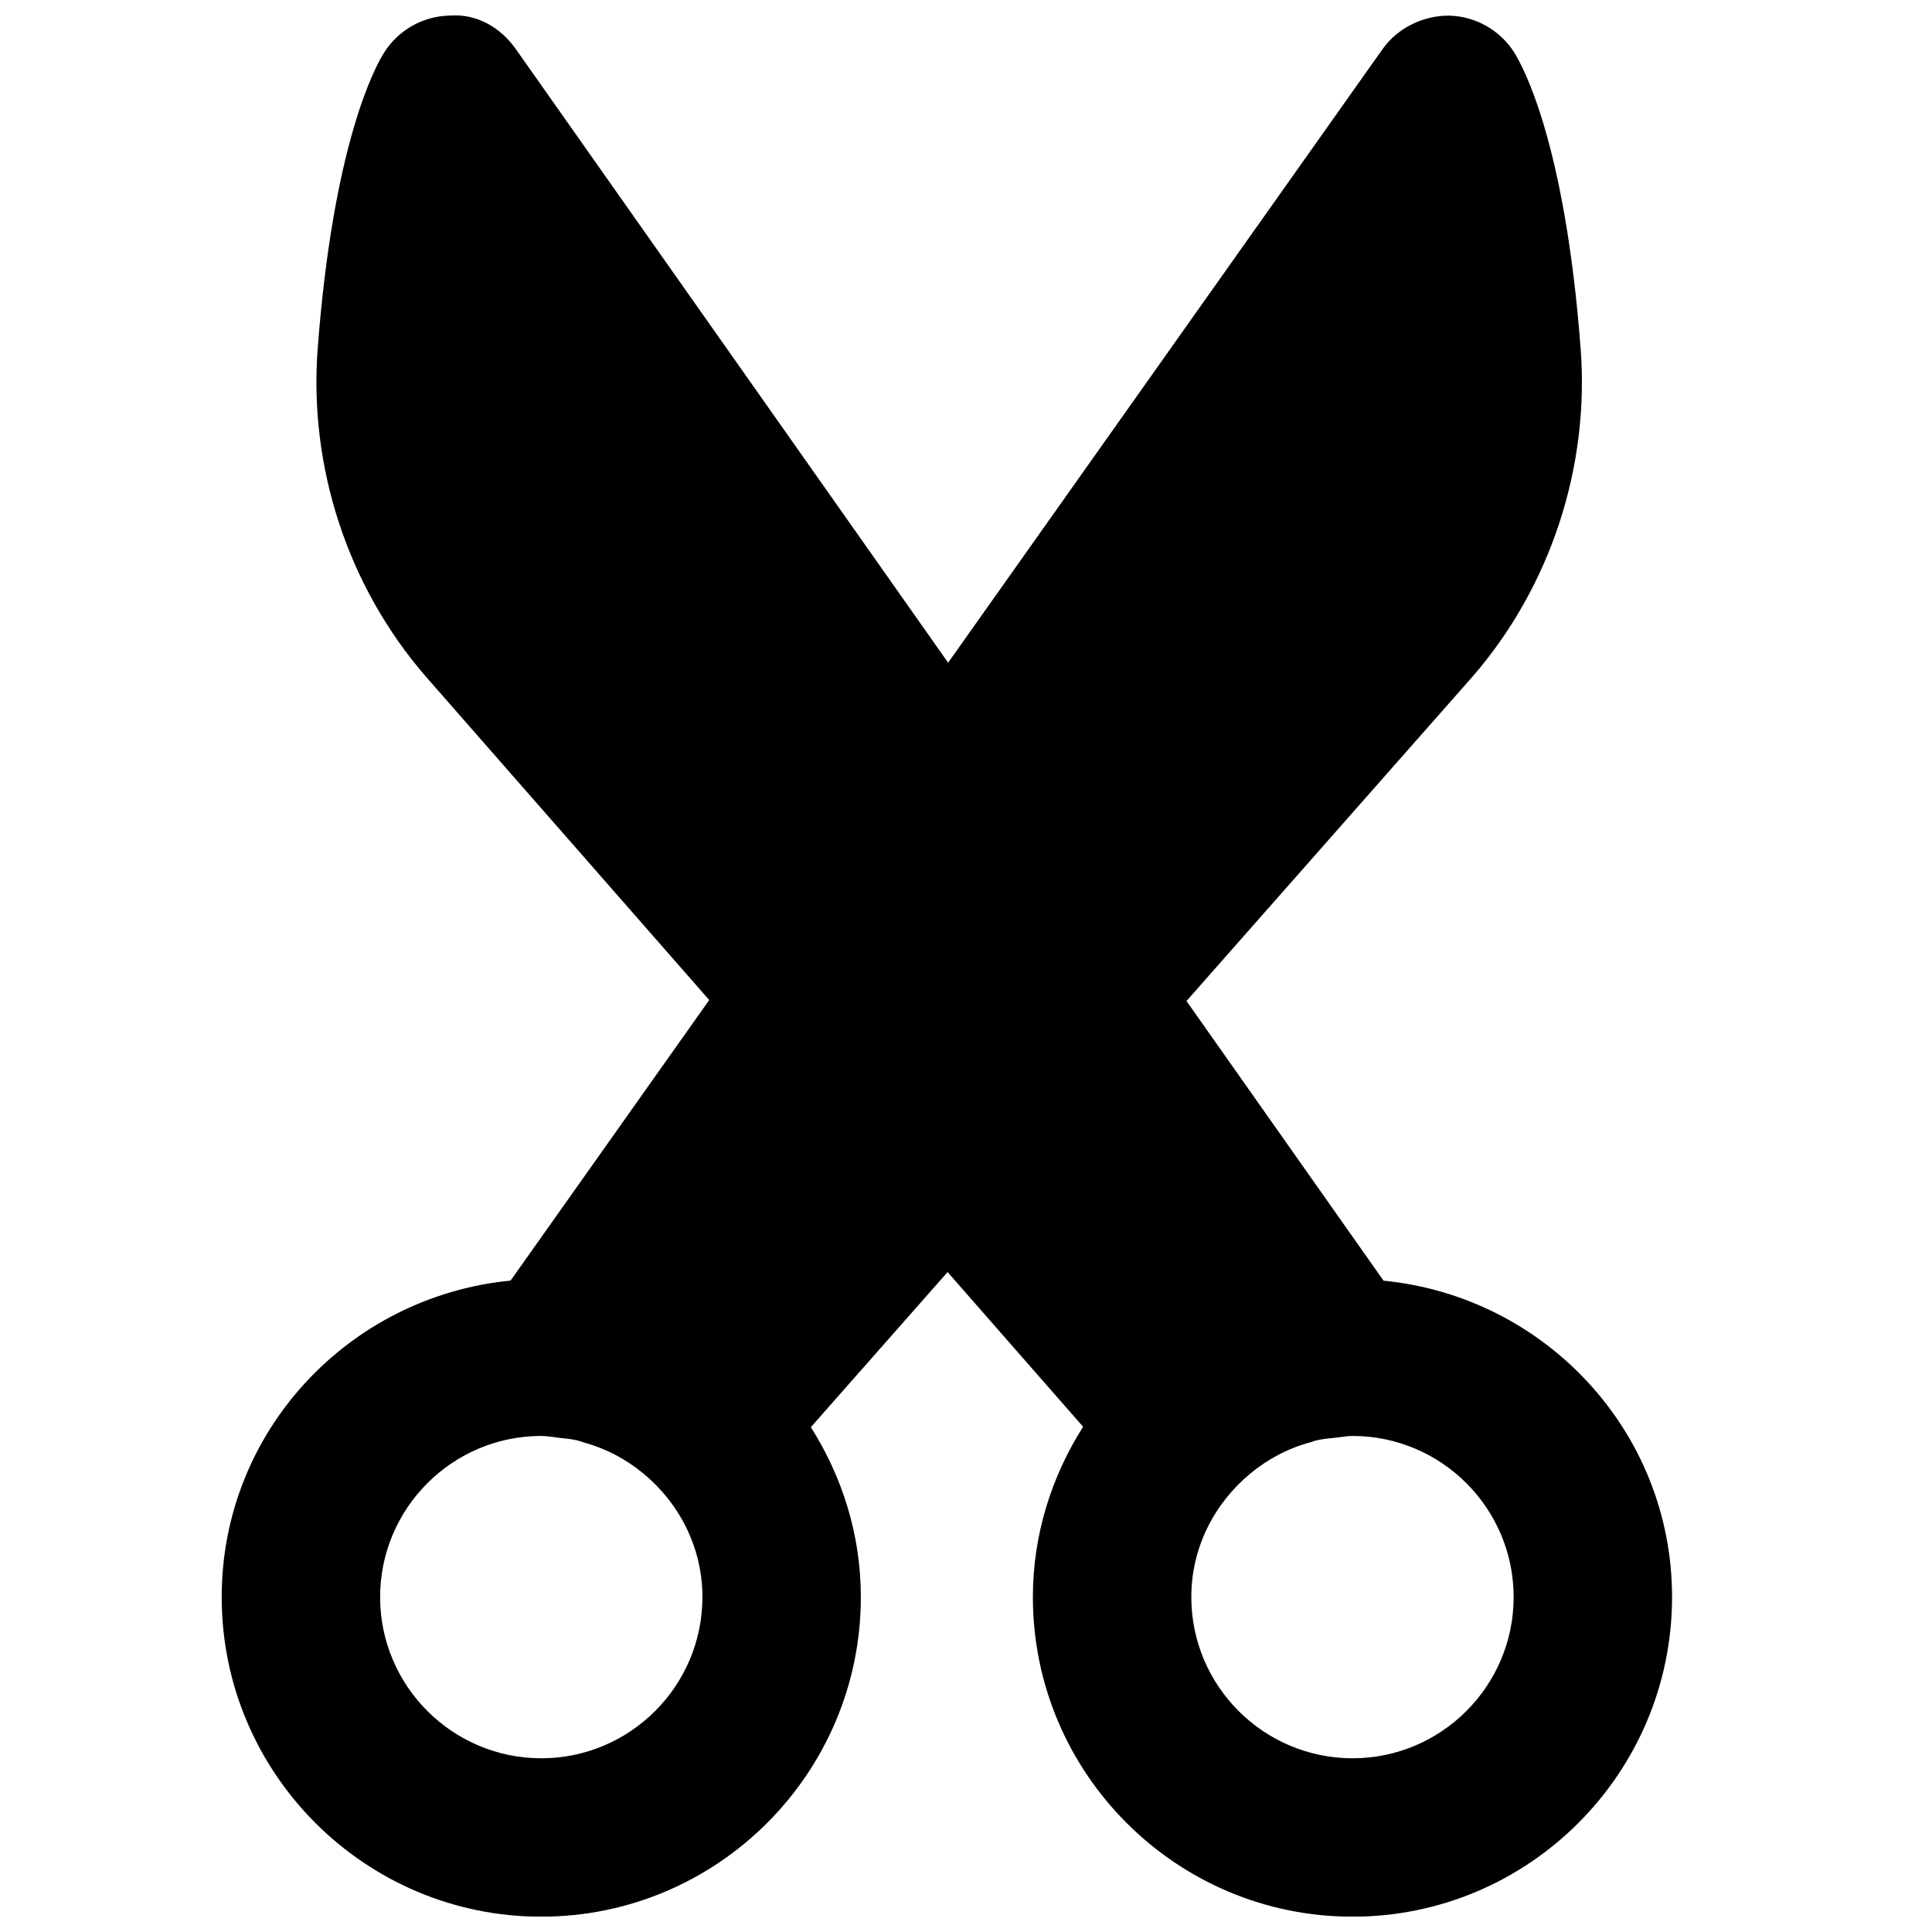 <?xml version="1.0" encoding="UTF-8"?>
<!-- Uploaded to: SVG Repo, www.svgrepo.com, Generator: SVG Repo Mixer Tools -->
<svg width="800px" height="800px" version="1.1" viewBox="144 144 512 512" xmlns="http://www.w3.org/2000/svg">
 <defs>
  <clipPath id="a">
   <path d="m202 148.09h386v503.81h-386z"/>
  </clipPath>
 </defs>
 <g clip-path="url(#a)">
  <path d="m502.43 609.96c-23.551 0-42.719-19.164-42.719-42.719 0-13.184 6.152-24.855 15.598-32.707 4.703-3.902 10.141-6.758 16.02-8.332 0.504-0.148 1.004-0.355 1.531-0.484 1.742-0.398 3.547-0.566 5.332-0.734 1.426-0.145 2.793-0.441 4.238-0.441 23.555 0 42.699 19.168 42.699 42.699 0 23.555-19.145 42.719-42.699 42.719m-215 0c-23.531 0-42.695-19.164-42.695-42.719 0-23.531 19.164-42.699 42.695-42.699 1.555 0 3.004 0.297 4.492 0.465 1.699 0.168 3.422 0.336 5.082 0.711 0.629 0.148 1.238 0.398 1.867 0.59 5.75 1.594 11.043 4.387 15.66 8.207 9.445 7.828 15.617 19.523 15.617 32.727 0 23.555-19.164 42.719-42.719 42.719m223.23-126.56-52.227-74.121 75.906-86.09c20.531-23.719 30.941-55.355 28.547-86.82-4.133-54.688-15.387-74.945-17.59-78.449-3.758-5.918-10.203-9.594-17.215-9.781-6.777-0.062-13.621 3.148-17.676 8.859l-115.14 162.62-114.55-162.59c-4.031-5.731-10.395-9.508-17.699-8.898-7.012 0.188-13.453 3.863-17.211 9.781-2.227 3.504-13.457 23.762-17.613 78.449-2.394 31.484 8.02 63.121 28.633 86.906l75.129 85.75-52.648 74.355c-42.844 4.156-76.555 39.949-76.555 83.863 0 46.707 37.992 84.703 84.68 84.703 46.707 0 84.703-37.996 84.703-84.703 0-16.582-4.973-31.949-13.246-45.027l36.234-41.102 35.914 40.996c-8.312 13.098-13.309 28.508-13.309 45.133 0 46.707 37.996 84.703 84.703 84.703s84.684-37.996 84.684-84.703c0-43.875-33.672-79.645-76.453-83.844" fill-rule="evenodd"/>
 </g>
</svg>
